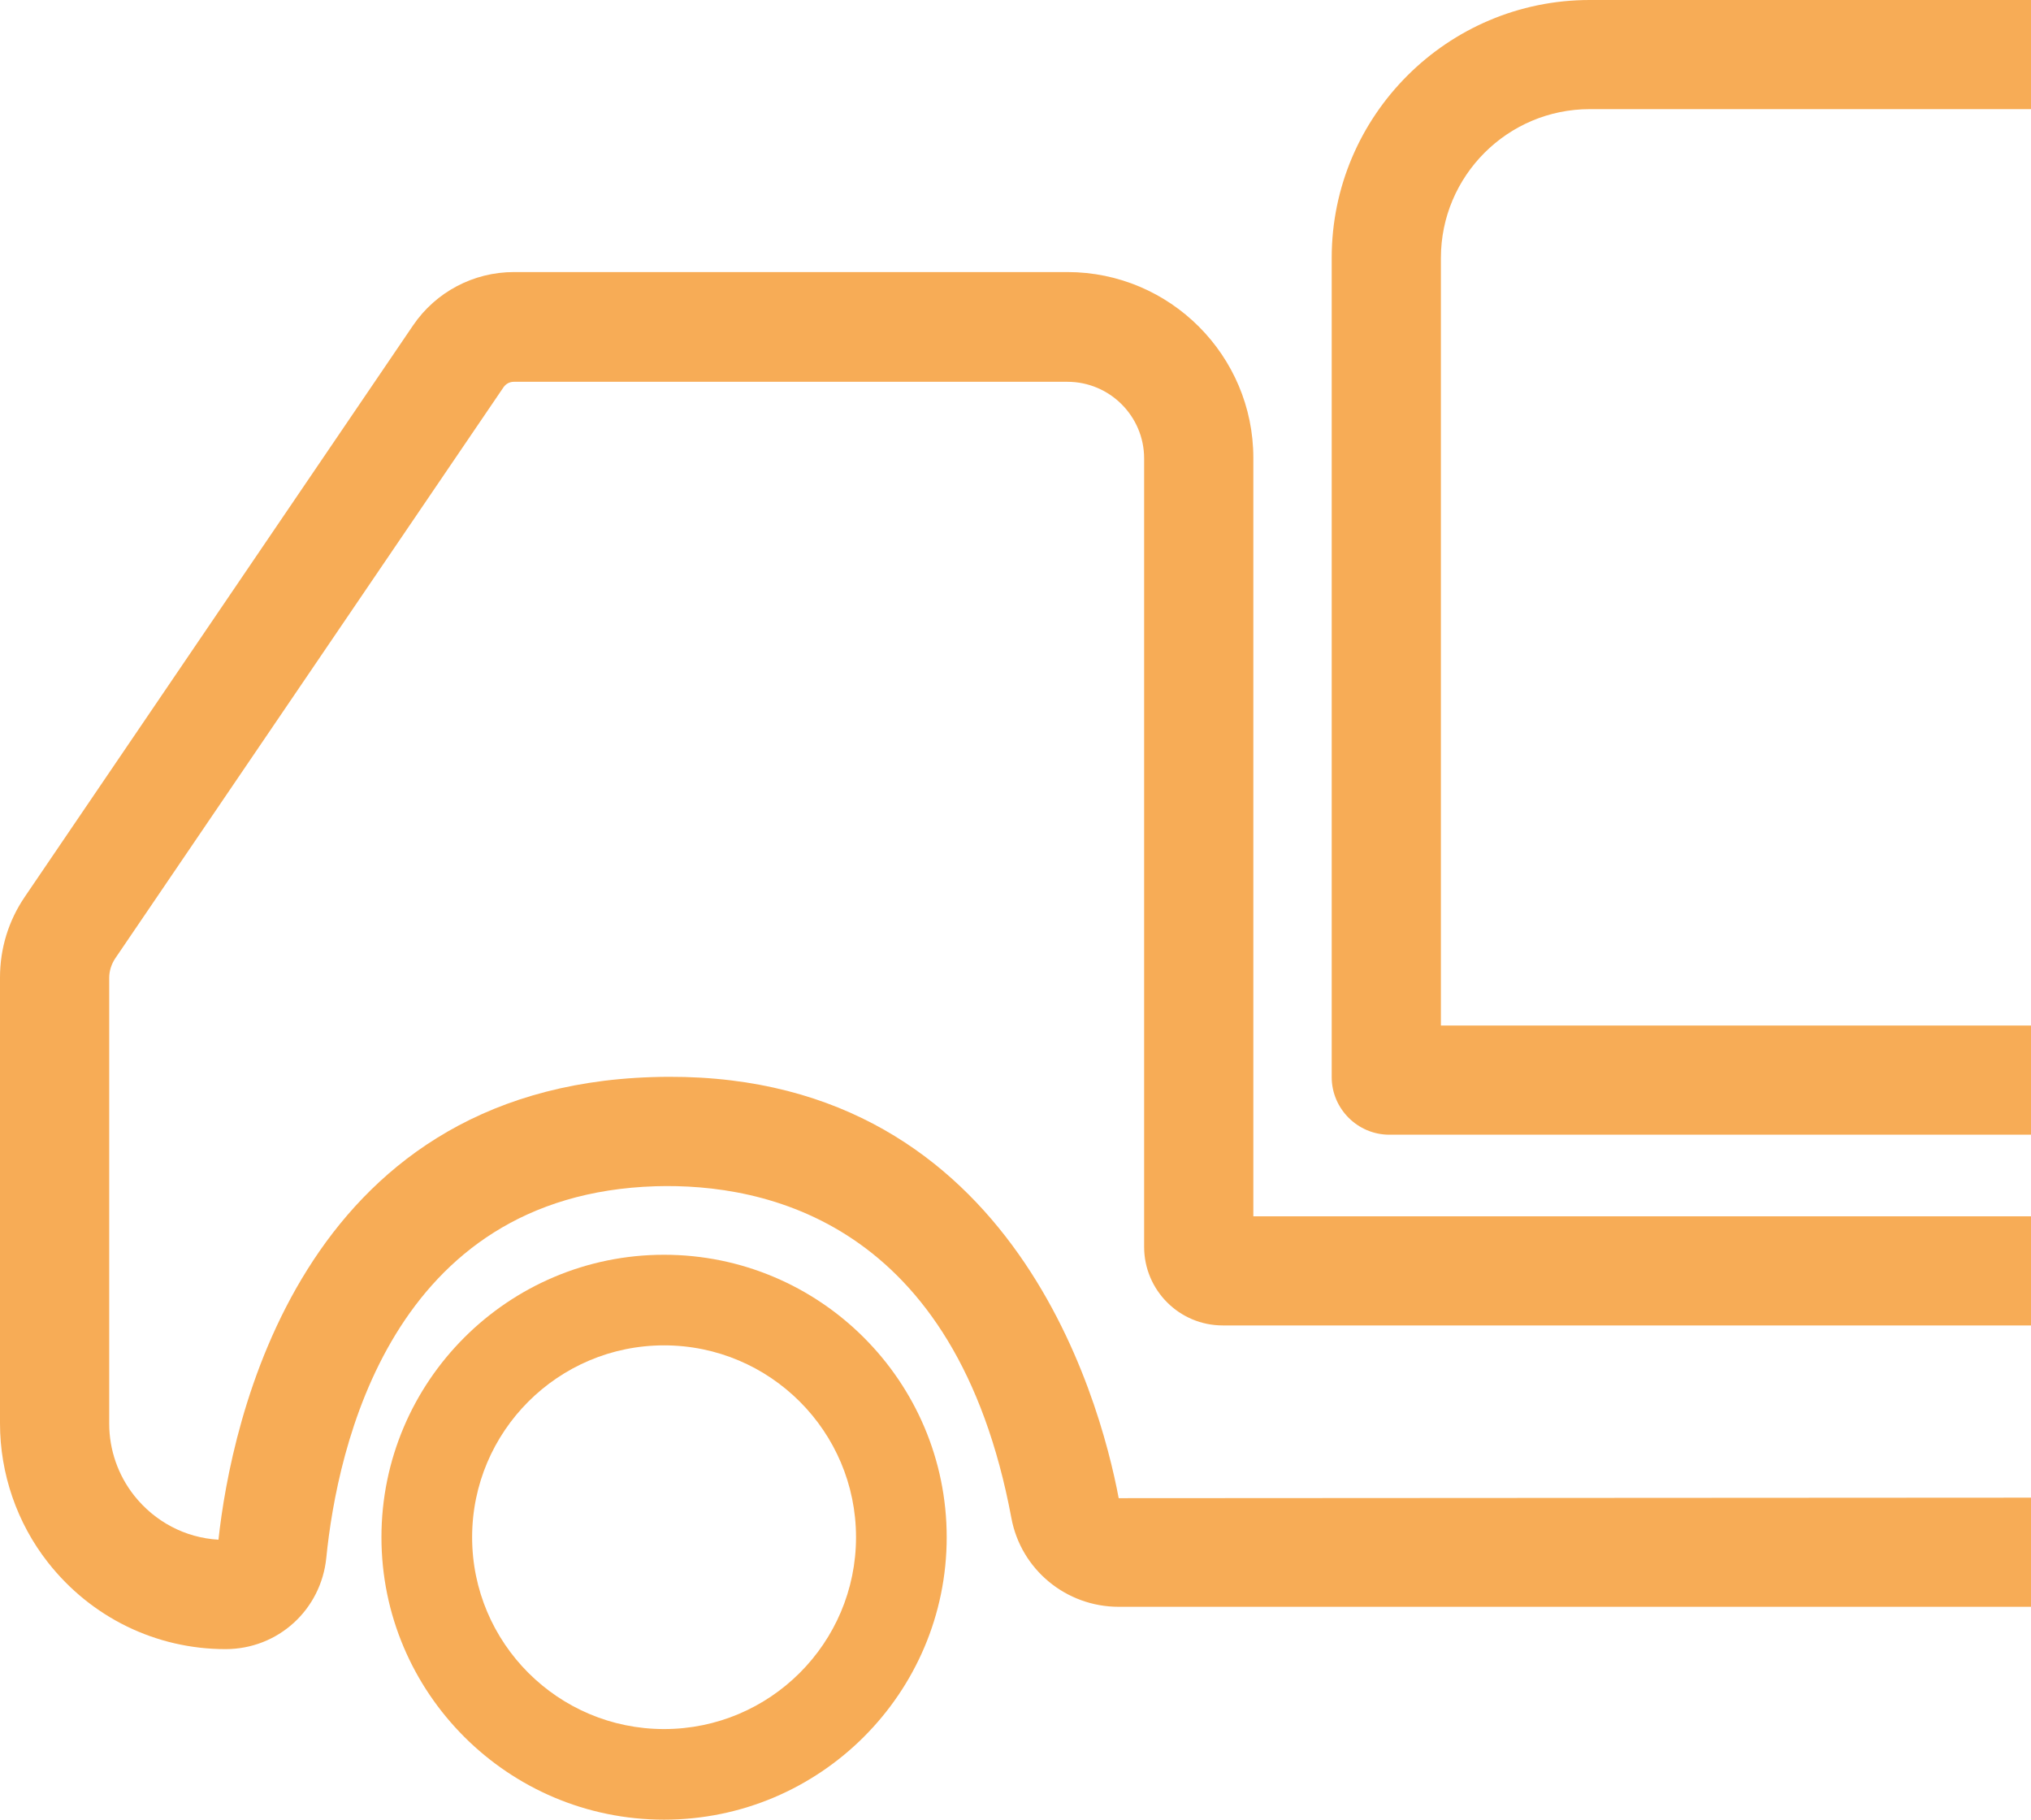 <svg width="48" height="43" viewBox="0 0 48 43" fill="none" xmlns="http://www.w3.org/2000/svg">
<g id="Layer_1" clip-path="url(#clip0_72_193)">
<path id="Vector" d="M29.621 10.821C29.621 8.403 27.653 6.429 25.226 6.429H12.145C11.19 6.429 10.3 6.9 9.764 7.687L0.587 21.191C0.2 21.758 0 22.416 0 23.099V33.636C0 34.823 0.4 35.99 1.136 36.925C2.155 38.221 3.685 38.97 5.33 38.97C6.57 38.97 7.589 38.041 7.712 36.809C7.97 34.236 9.235 28.226 15.495 28.032C18.076 27.955 22.593 28.864 23.903 35.874C24.129 37.087 25.194 37.97 26.439 37.97H48V35.391L26.439 35.403C25.988 33.005 23.852 25.176 15.411 25.453C7.06 25.718 5.46 33.662 5.163 36.384C4.375 36.339 3.659 35.958 3.169 35.339C2.788 34.855 2.581 34.256 2.581 33.643V23.106C2.581 22.945 2.633 22.783 2.723 22.648L11.9 9.151C11.958 9.067 12.048 9.022 12.145 9.022H25.226C26.226 9.022 27.04 9.834 27.04 10.834V29.464C27.04 30.489 27.872 31.321 28.898 31.321H48V28.742H29.621V10.827V10.821Z" fill="#F7AC56"/>
<path id="Vector_2" d="M37.571 2.579H48V0H37.571C34.209 0 31.473 2.734 31.473 6.094V25.453C31.473 26.201 32.086 26.814 32.835 26.814H48V24.234H34.054V6.094C34.054 4.159 35.629 2.579 37.571 2.579Z" fill="#F7AC56"/>
<path id="Vector_3" d="M15.694 29.651C12.01 29.651 9.015 32.643 9.015 36.326C9.015 40.008 12.01 43 15.694 43C19.379 43 22.374 40.008 22.374 36.326C22.374 32.643 19.379 29.651 15.694 29.651ZM15.694 40.859C13.191 40.859 11.158 38.828 11.158 36.326C11.158 33.824 13.191 31.792 15.694 31.792C18.198 31.792 20.231 33.824 20.231 36.326C20.231 38.828 18.198 40.859 15.694 40.859Z" fill="#F7AC56"/>
</g>
<defs>
<clipPath id="clip0_72_193">
<rect width="48" height="43" fill="white"/>
</clipPath>
</defs>
</svg>
